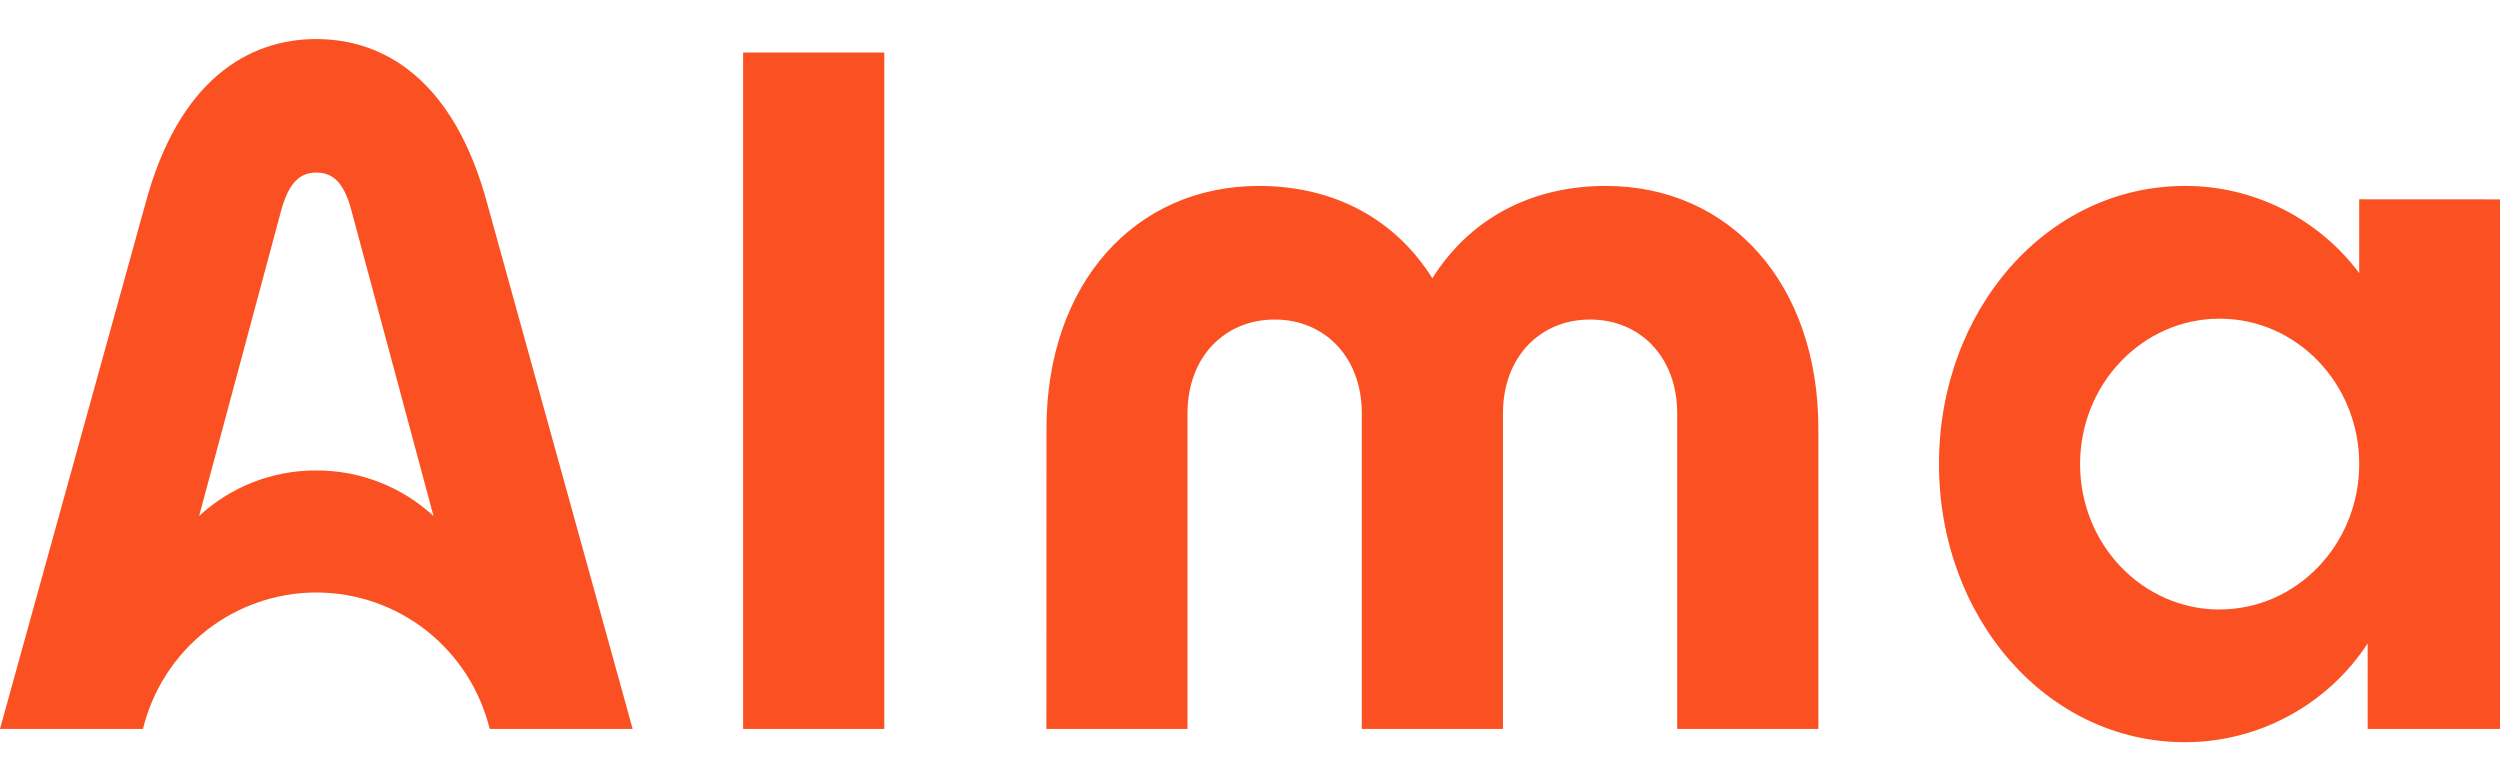<svg width="32" height="10" viewBox="0 0 32 10" fill="none" xmlns="http://www.w3.org/2000/svg">
<path d="M28.412 7.802C27.425 7.802 26.625 6.97 26.625 5.941C26.625 4.912 27.425 4.079 28.412 4.079C29.399 4.079 30.198 4.913 30.198 5.939C30.198 6.966 29.398 7.801 28.412 7.801V7.802ZM30.198 2.551V3.496C29.939 3.149 29.602 2.868 29.215 2.674C28.828 2.48 28.401 2.379 27.969 2.38C26.195 2.38 24.819 3.974 24.819 5.939C24.819 7.904 26.194 9.5 27.969 9.5C28.433 9.5 28.888 9.384 29.296 9.164C29.704 8.943 30.052 8.625 30.306 8.236V9.33H32V2.552L30.198 2.551ZM9.512 0.672H11.319V9.33H9.512V0.672ZM13.395 5.486C13.395 3.623 14.534 2.38 16.113 2.38C17.093 2.38 17.867 2.817 18.334 3.562C18.802 2.817 19.576 2.38 20.556 2.38C22.137 2.38 23.275 3.627 23.275 5.486V9.33H21.468V5.291C21.468 4.565 20.989 4.09 20.353 4.09C19.717 4.09 19.238 4.565 19.238 5.291V9.33H17.431V5.291C17.431 4.565 16.951 4.09 16.316 4.09C15.68 4.09 15.2 4.565 15.2 5.291V9.33H13.394L13.395 5.486ZM6.241 2.622C5.813 1.014 4.91 0.5 4.049 0.5C3.187 0.5 2.284 1.014 1.857 2.622L0 9.33H1.83C1.952 8.832 2.237 8.389 2.639 8.072C3.042 7.756 3.538 7.584 4.049 7.584C4.56 7.584 5.057 7.756 5.459 8.072C5.861 8.389 6.146 8.832 6.268 9.33H8.098L6.241 2.622ZM4.049 6.022C3.494 6.019 2.958 6.227 2.549 6.604L3.597 2.701C3.698 2.328 3.845 2.209 4.049 2.209C4.252 2.209 4.401 2.322 4.5 2.701L5.549 6.605C5.14 6.228 4.604 6.02 4.049 6.022Z" fill="#FB5022"/>
</svg>

